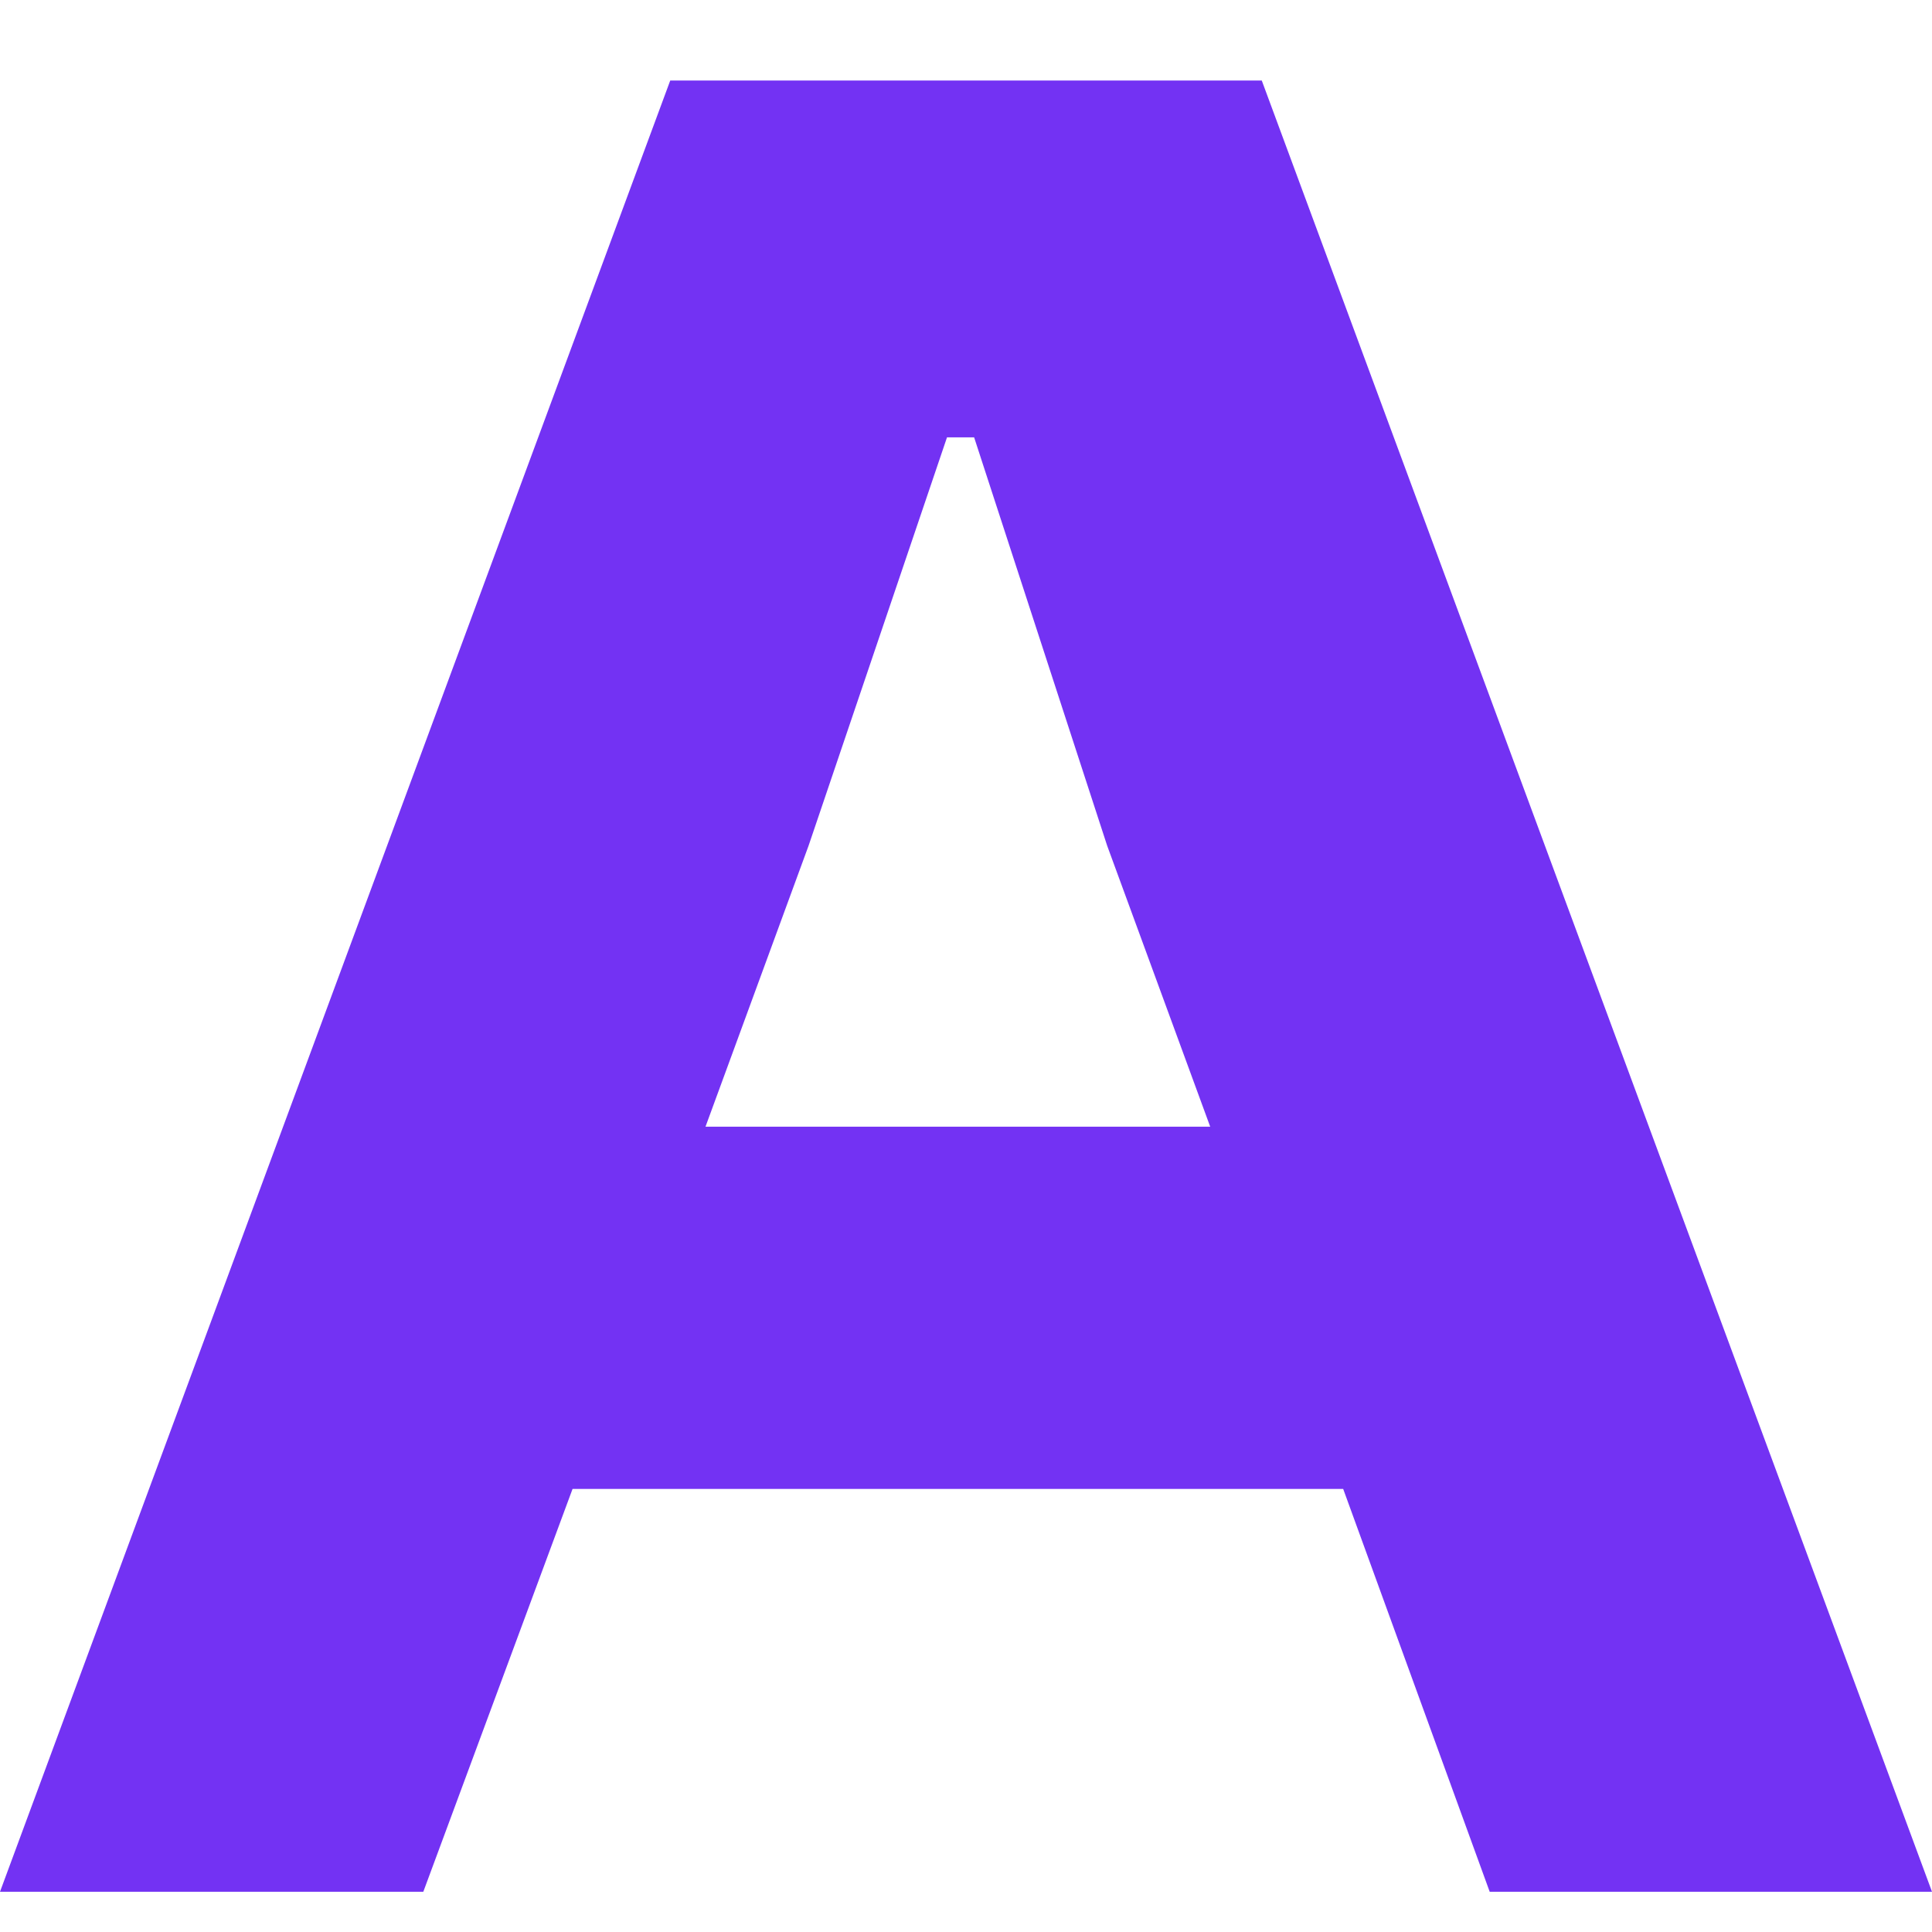 <svg viewBox="0 0 48 48" fill="none" xmlns="http://www.w3.org/2000/svg">
<path d="M10.517 47H0L16.652 2H31.348L48 47H37.011L33.371 36.992H14.225L10.517 47ZM20.09 21.008L17.528 27.992H30.067L27.506 21.008L24.202 10.866H23.528L20.09 21.008Z" fill="#7332F3"/>
</svg>

